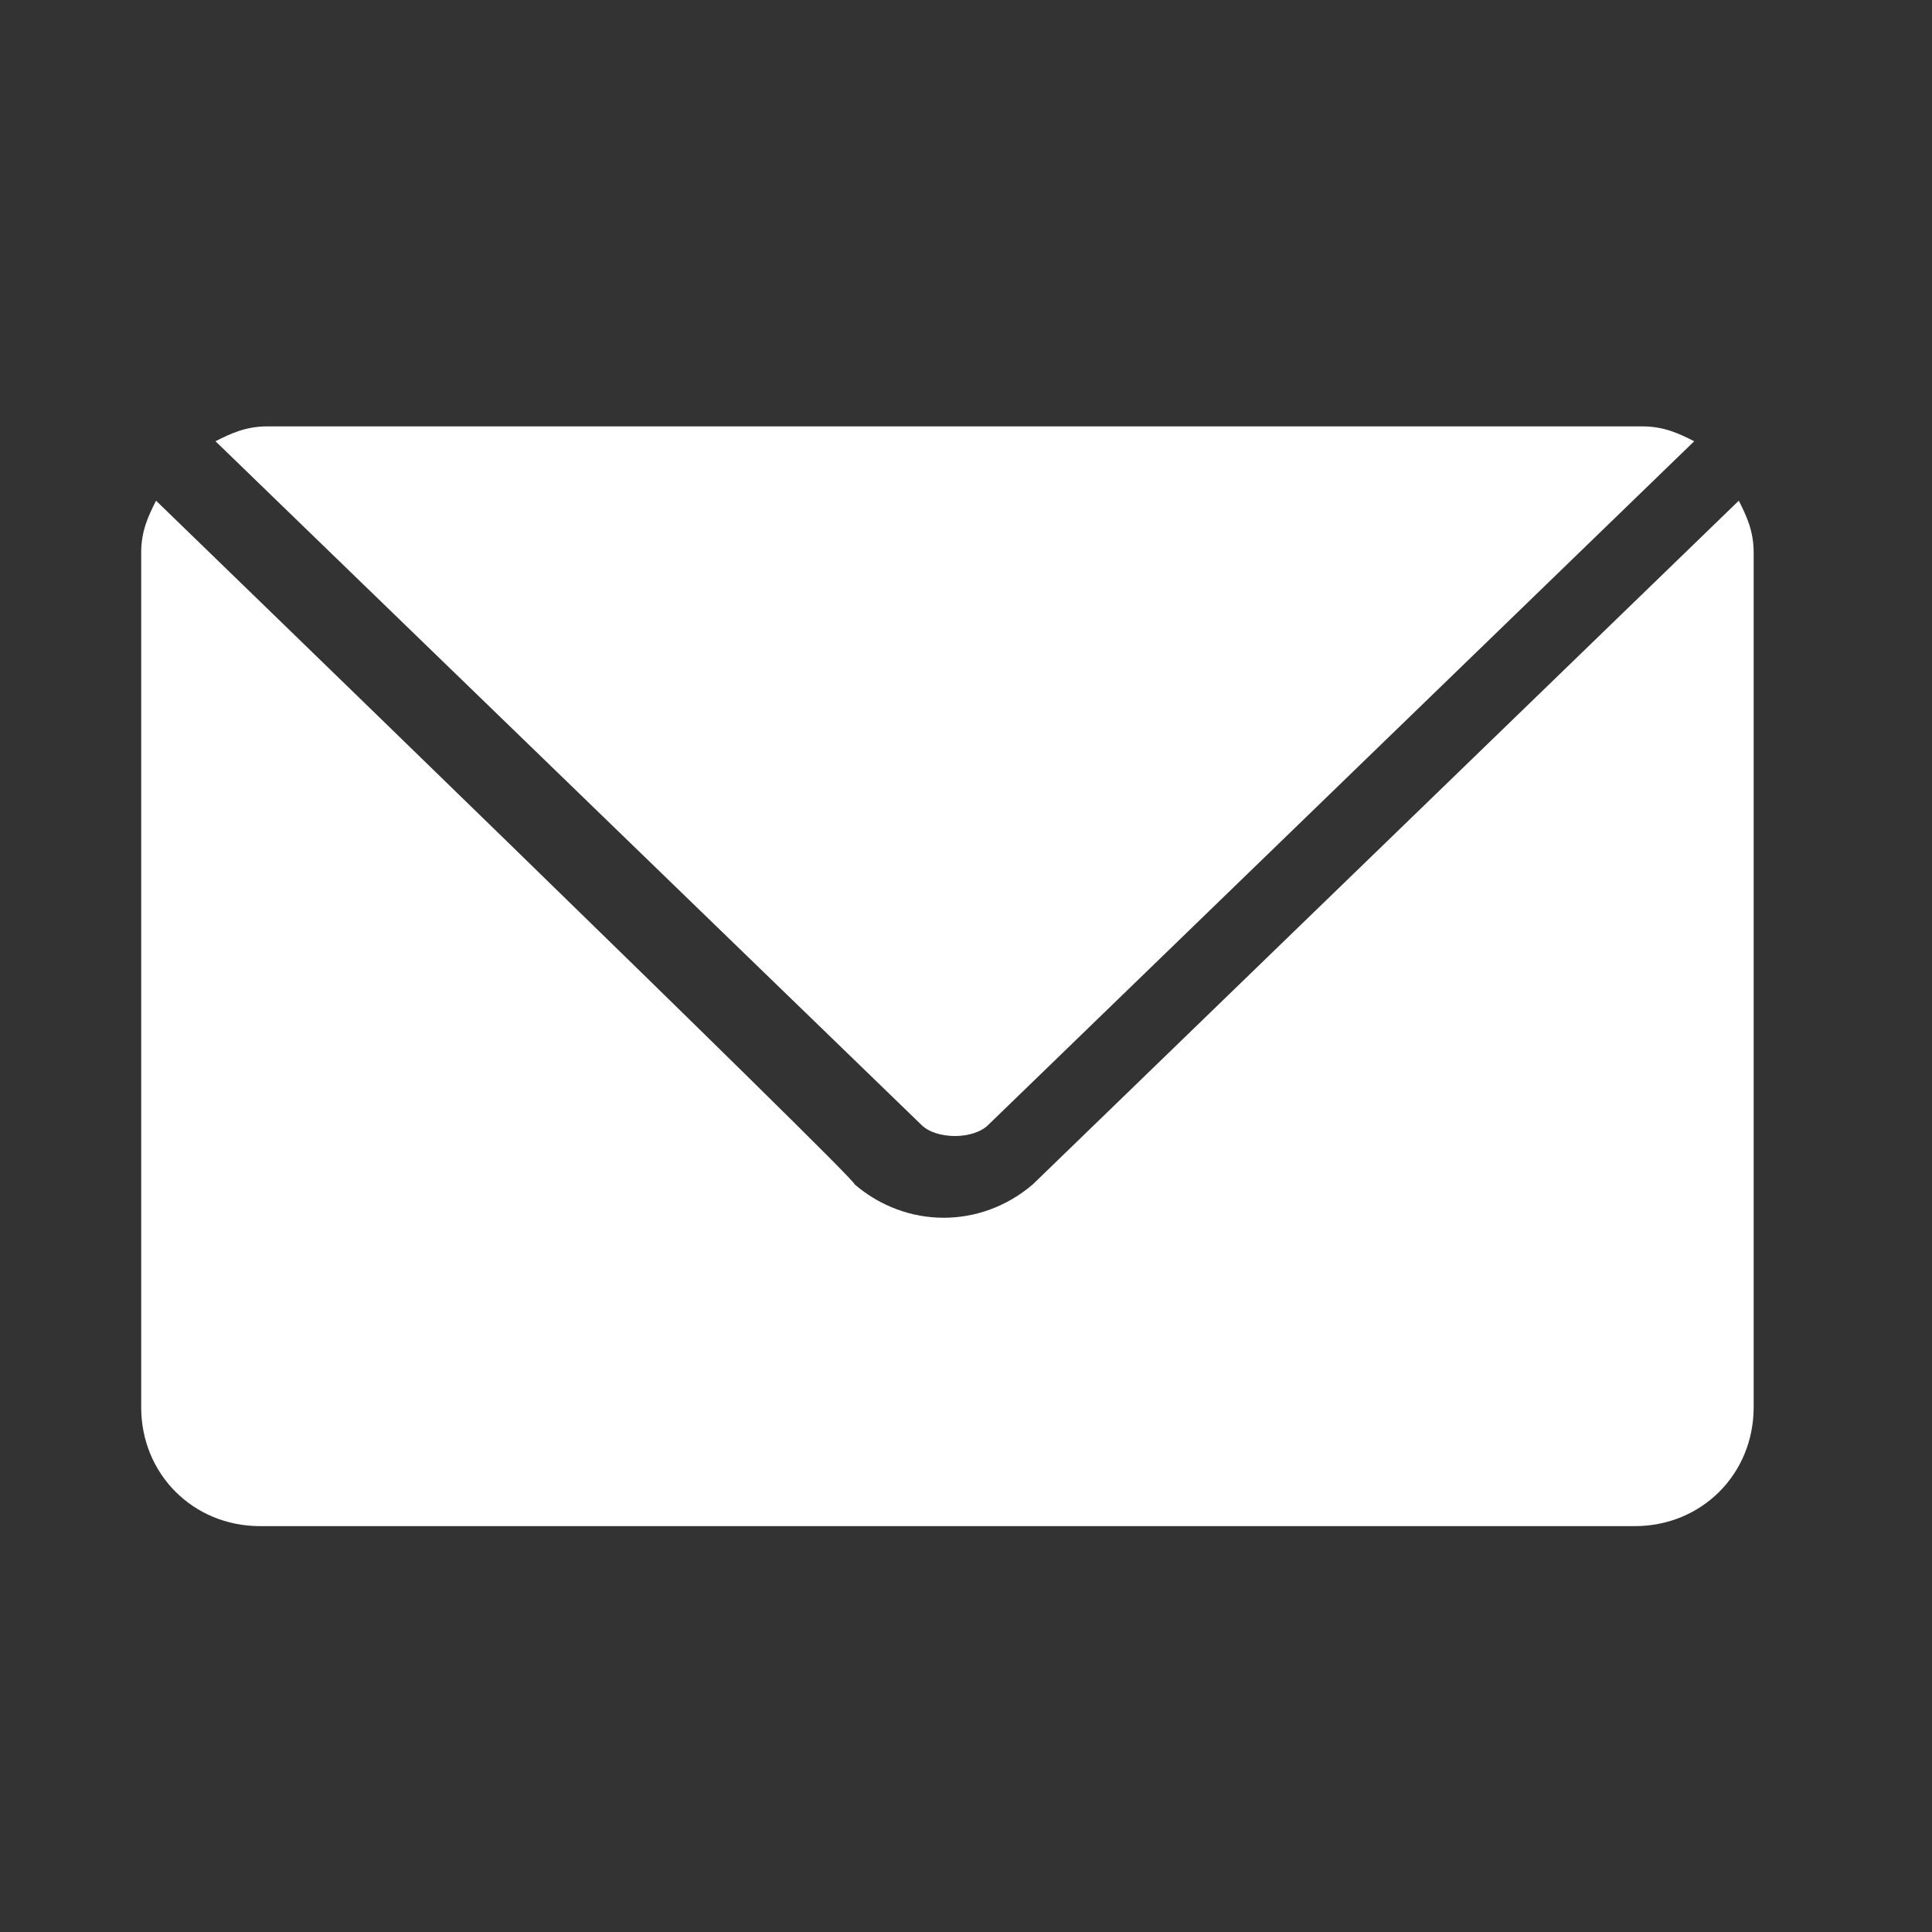 <?xml version="1.0" encoding="utf-8"?>
<!-- Generator: Adobe Illustrator 24.2.1, SVG Export Plug-In . SVG Version: 6.00 Build 0)  -->
<svg version="1.1" id="Layer_1" xmlns="http://www.w3.org/2000/svg" xmlns:xlink="http://www.w3.org/1999/xlink" x="0px" y="0px"
	 viewBox="0 0 26 26" style="enable-background:new 0 0 26 26;" xml:space="preserve">
<rect x="0" y="0" width="26" height="26" fill="#333333" stroke="none"/>
<style type="text/css">
	.st0{fill:#FFFFFF;}
</style>
<g transform="translate(0,-952.362)">
	<path class="st0" d="M3.6,958.1c-0.3,0-0.5,0.1-0.7,0.2l9.5,9.2c0.2,0.2,0.7,0.2,0.9,0l9.5-9.2c-0.2-0.1-0.4-0.2-0.7-0.2
		C22.1,958.1,3.6,958.1,3.6,958.1z M2.1,959.1c-0.1,0.2-0.2,0.4-0.2,0.7v11.5c0,0.9,0.7,1.6,1.6,1.6h18.5c0.9,0,1.6-0.7,1.6-1.6
		v-11.5c0-0.3-0.1-0.5-0.2-0.7l-9.5,9.2c-0.7,0.6-1.7,0.6-2.4,0C11.6,968.3,2.1,959.1,2.1,959.1z"/>
</g>
</svg>
